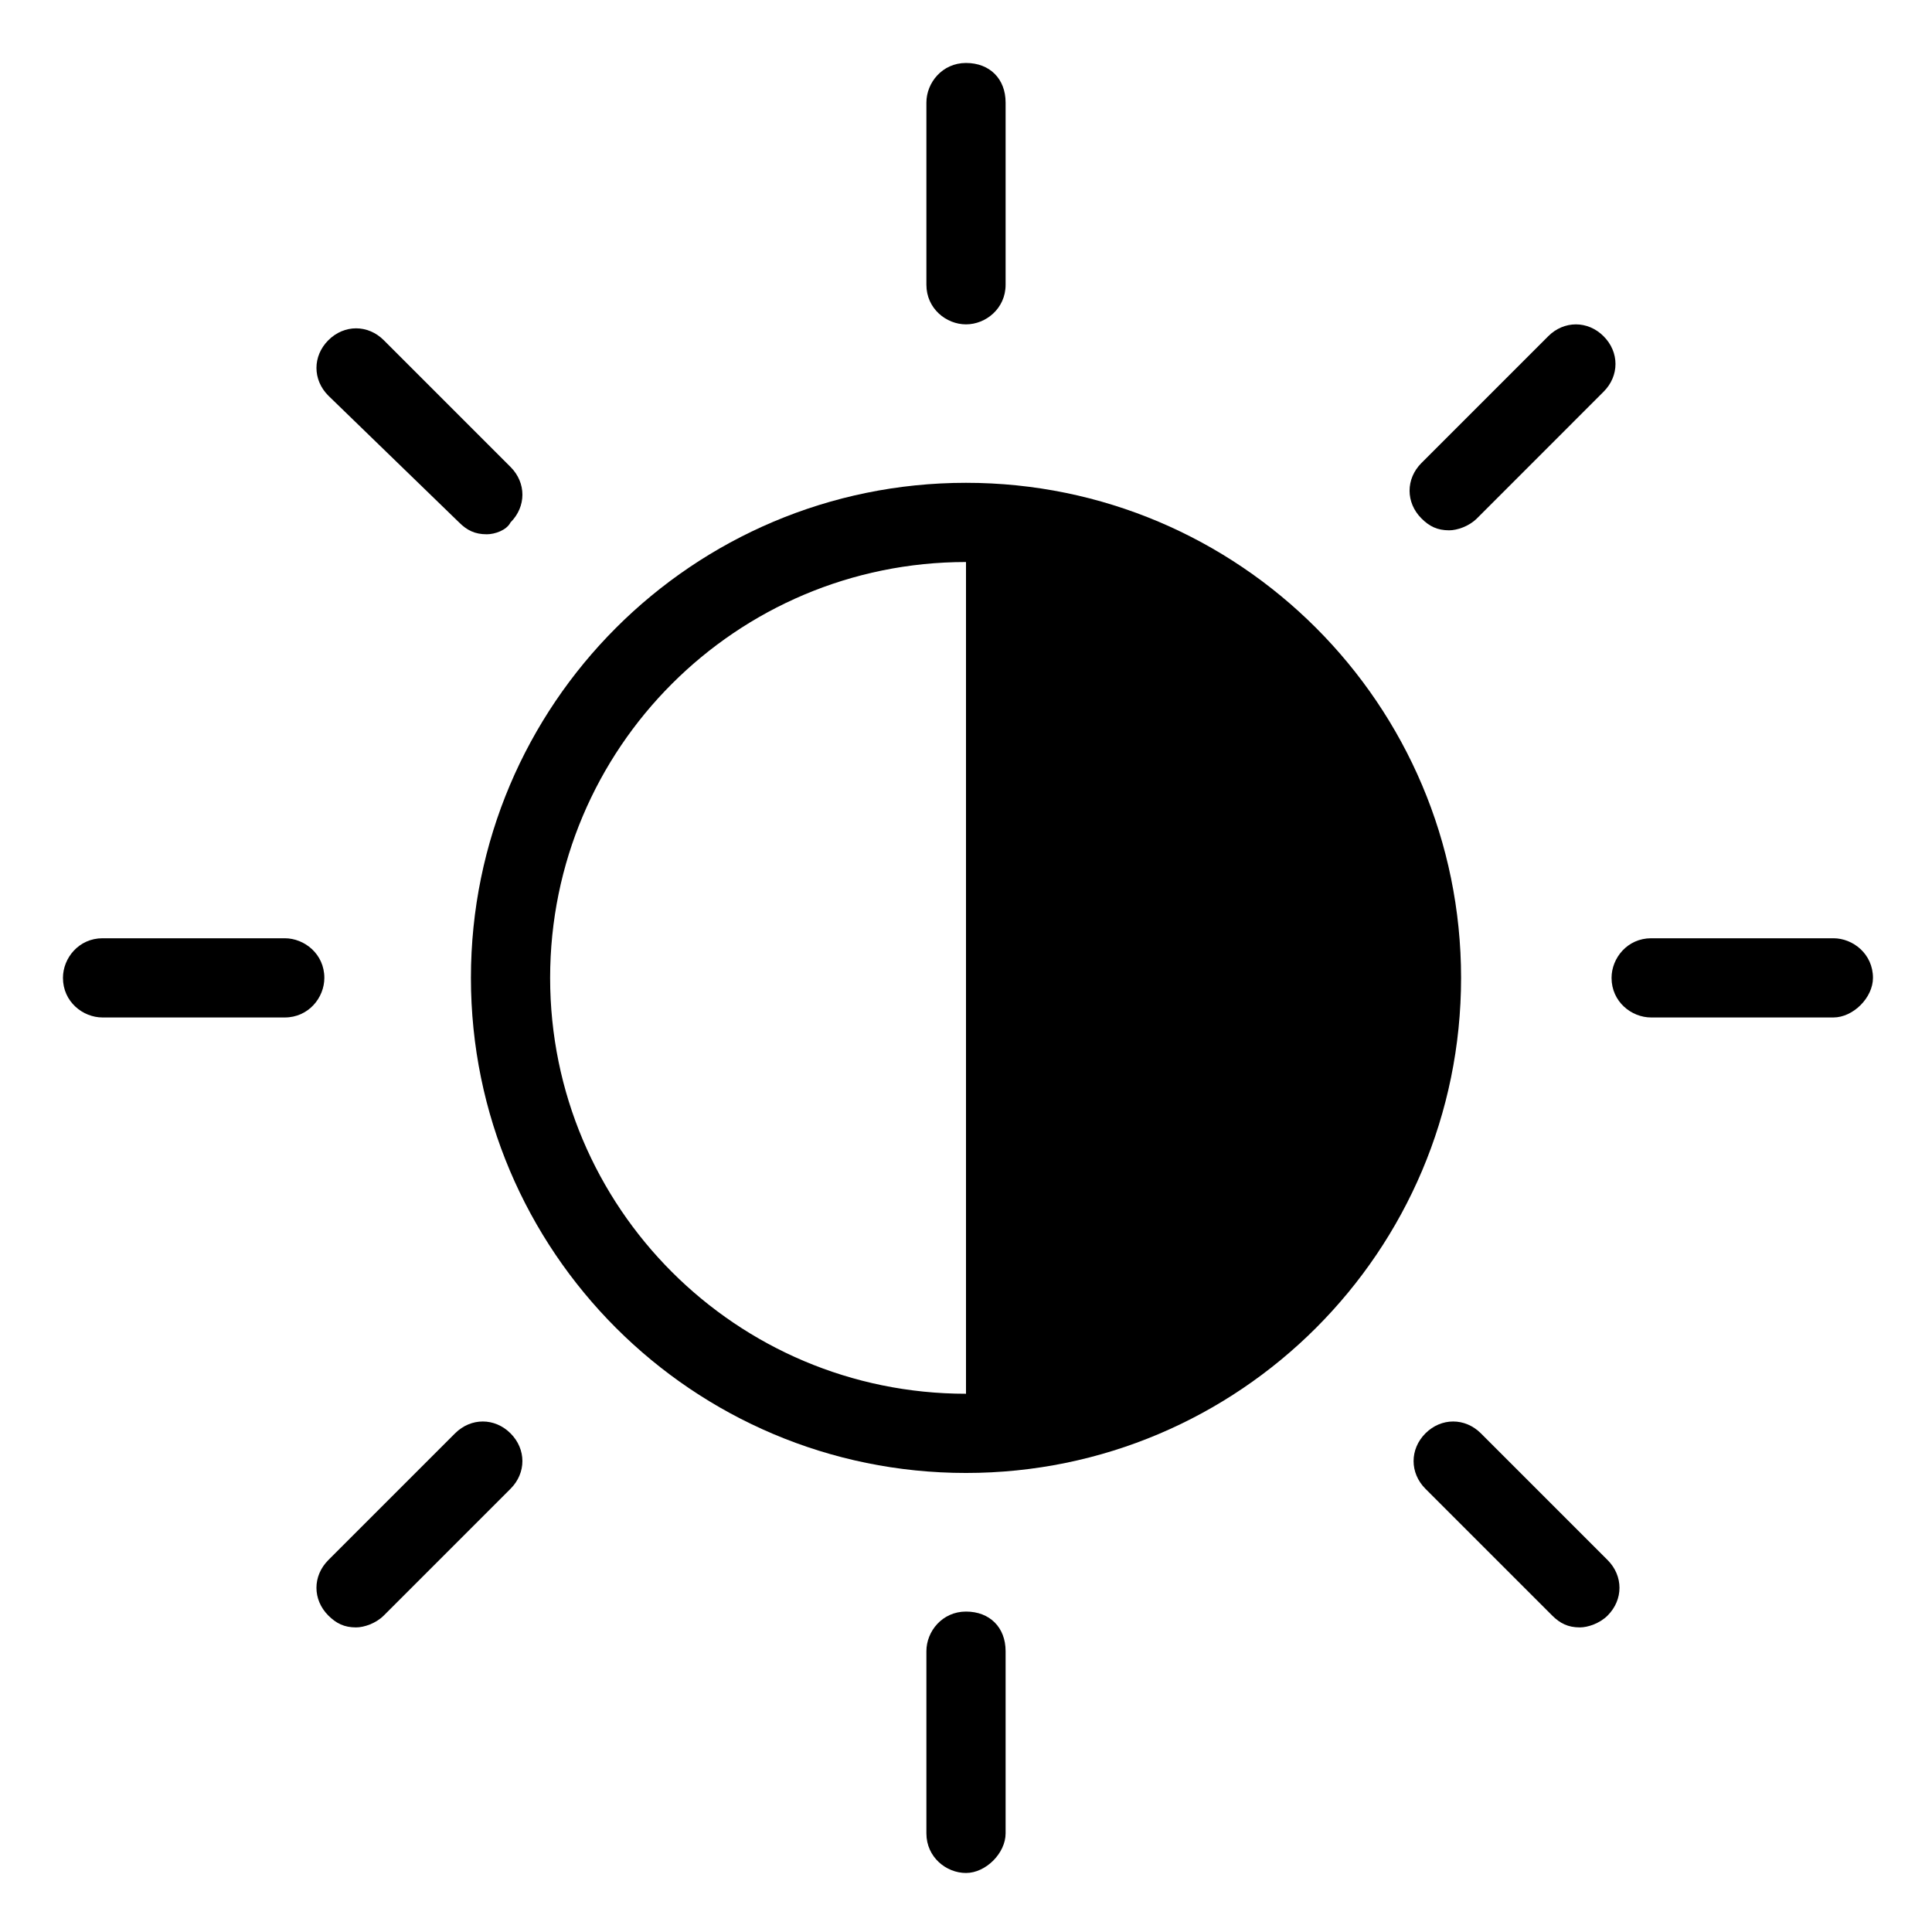 <?xml version="1.0" encoding="UTF-8"?>
<!-- Uploaded to: ICON Repo, www.iconrepo.com, Generator: ICON Repo Mixer Tools -->
<svg fill="#000000" width="800px" height="800px" version="1.1" viewBox="144 144 512 512" xmlns="http://www.w3.org/2000/svg">
 <g>
  <path d="m400 534.35c-72.422 0-131.2-58.777-131.2-131.2 0-72.422 58.777-131.2 131.2-131.2s131.2 58.777 131.2 131.2c0 72.422-58.777 131.2-131.2 131.2zm0-241.41c-60.879 0-110.21 49.332-110.21 110.21-0.004 60.879 49.328 110.21 110.21 110.21s110.21-49.332 110.21-110.21c0-60.879-49.332-110.21-110.21-110.21z"/>
  <path d="m400 229.96c-5.246 0-10.496-4.199-10.496-10.496v-48.281c0-5.246 4.199-10.496 10.496-10.496s10.496 4.199 10.496 10.496v48.281c0 6.301-5.25 10.496-10.496 10.496z"/>
  <path d="m400 640.36c-5.246 0-10.496-4.199-10.496-10.496v-48.285c0-5.246 4.199-10.496 10.496-10.496s10.496 4.199 10.496 10.496v48.285c0 5.246-5.25 10.496-10.496 10.496z"/>
  <path d="m629.86 413.64h-48.285c-5.246 0-10.496-4.188-10.496-10.496 0-5.246 4.199-10.496 10.496-10.496h48.285c5.246 0 10.496 4.199 10.496 10.496 0 5.246-5.25 10.496-10.496 10.496z"/>
  <path d="m219.46 413.64h-48.281c-5.246 0-10.496-4.188-10.496-10.496 0-5.246 4.199-10.496 10.496-10.496h48.281c5.246 0 10.496 4.199 10.496 10.496 0 5.246-4.195 10.496-10.496 10.496z"/>
  <path d="m562.69 575.28c-3.148 0-5.246-1.059-7.348-3.148l-33.586-33.586c-4.188-4.199-4.188-10.496 0-14.695 4.199-4.188 10.496-4.188 14.695 0l33.586 33.586c4.188 4.199 4.188 10.496 0 14.695-2.102 2.102-5.25 3.148-7.348 3.148z"/>
  <path d="m273 285.59c-3.148 0-5.246-1.051-7.348-3.148l-34.637-33.586c-4.199-4.199-4.199-10.496 0-14.695 4.199-4.199 10.496-4.199 14.695 0l33.586 33.586c4.199 4.199 4.199 10.496 0 14.695-1.047 2.102-4.195 3.148-6.297 3.148z"/>
  <path d="m528.05 284.54c-3.148 0-5.246-1.051-7.348-3.148-4.199-4.199-4.199-10.496 0-14.695l33.586-33.586c4.188-4.199 10.496-4.199 14.684 0 4.199 4.199 4.199 10.496 0 14.695l-33.574 33.586c-2.102 2.098-5.25 3.148-7.348 3.148z"/>
  <path d="m238.36 575.28c-3.148 0-5.246-1.059-7.348-3.148-4.199-4.199-4.199-10.496 0-14.695l33.586-33.586c4.199-4.188 10.496-4.188 14.695 0 4.199 4.199 4.199 10.496 0 14.695l-33.586 33.586c-2.098 2.102-5.25 3.148-7.348 3.148z"/>
  <path d="m519.65 403.15c10.496 114.41-119.65 119.65-119.65 119.65v-239.31s110.21 12.594 119.65 119.66z"/>
 </g>
</svg>